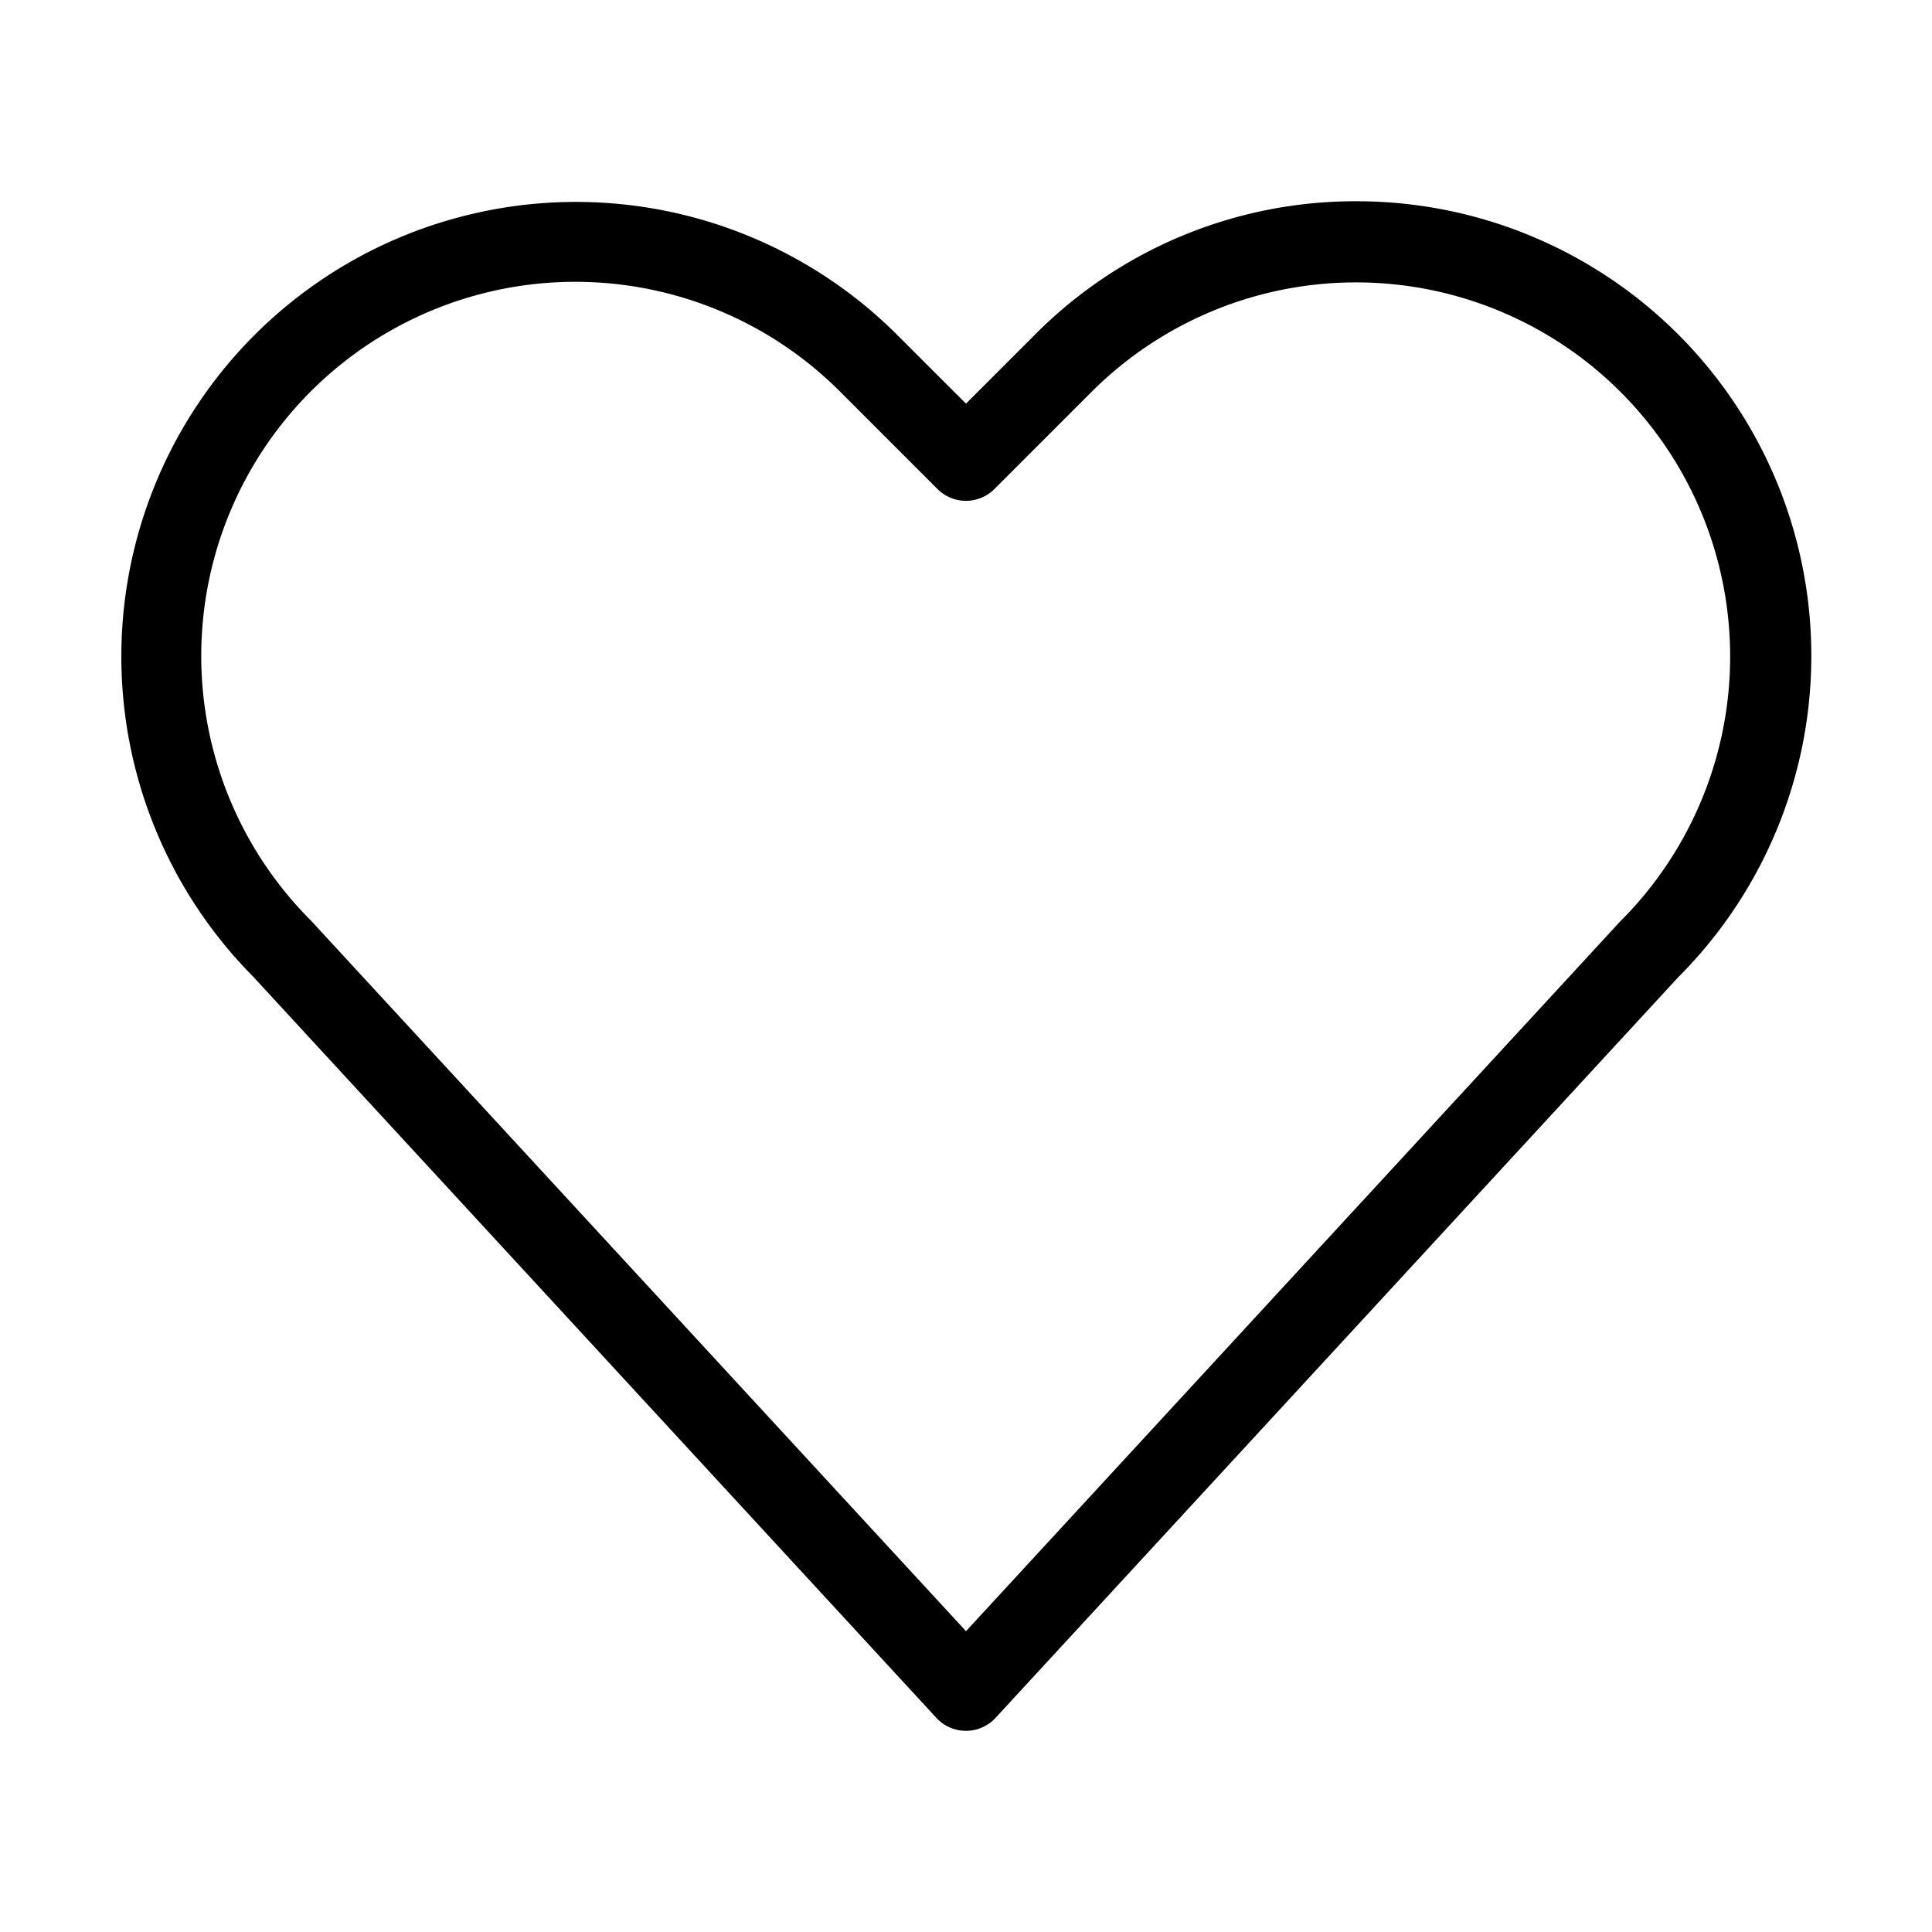 <svg id="Layer_1" data-name="Layer 1" xmlns="http://www.w3.org/2000/svg" viewBox="0 0 24 24"><path d="M16.853,2.5a5.606,5.606,0,0,0-3.993,1.654L12,5.014l-.86-.859a5.647,5.647,0,0,0-8,7.972l8.492,9.213a.5.5,0,0,0,.735,0l8.478-9.198A5.647,5.647,0,0,0,16.853,2.5Zm3.272,8.948L12,20.263,3.861,11.434a4.647,4.647,0,1,1,6.572-6.572l1.213,1.213a.5.5,0,0,0,.707,0l1.213-1.213a4.647,4.647,0,1,1,6.558,6.587Z"/></svg>